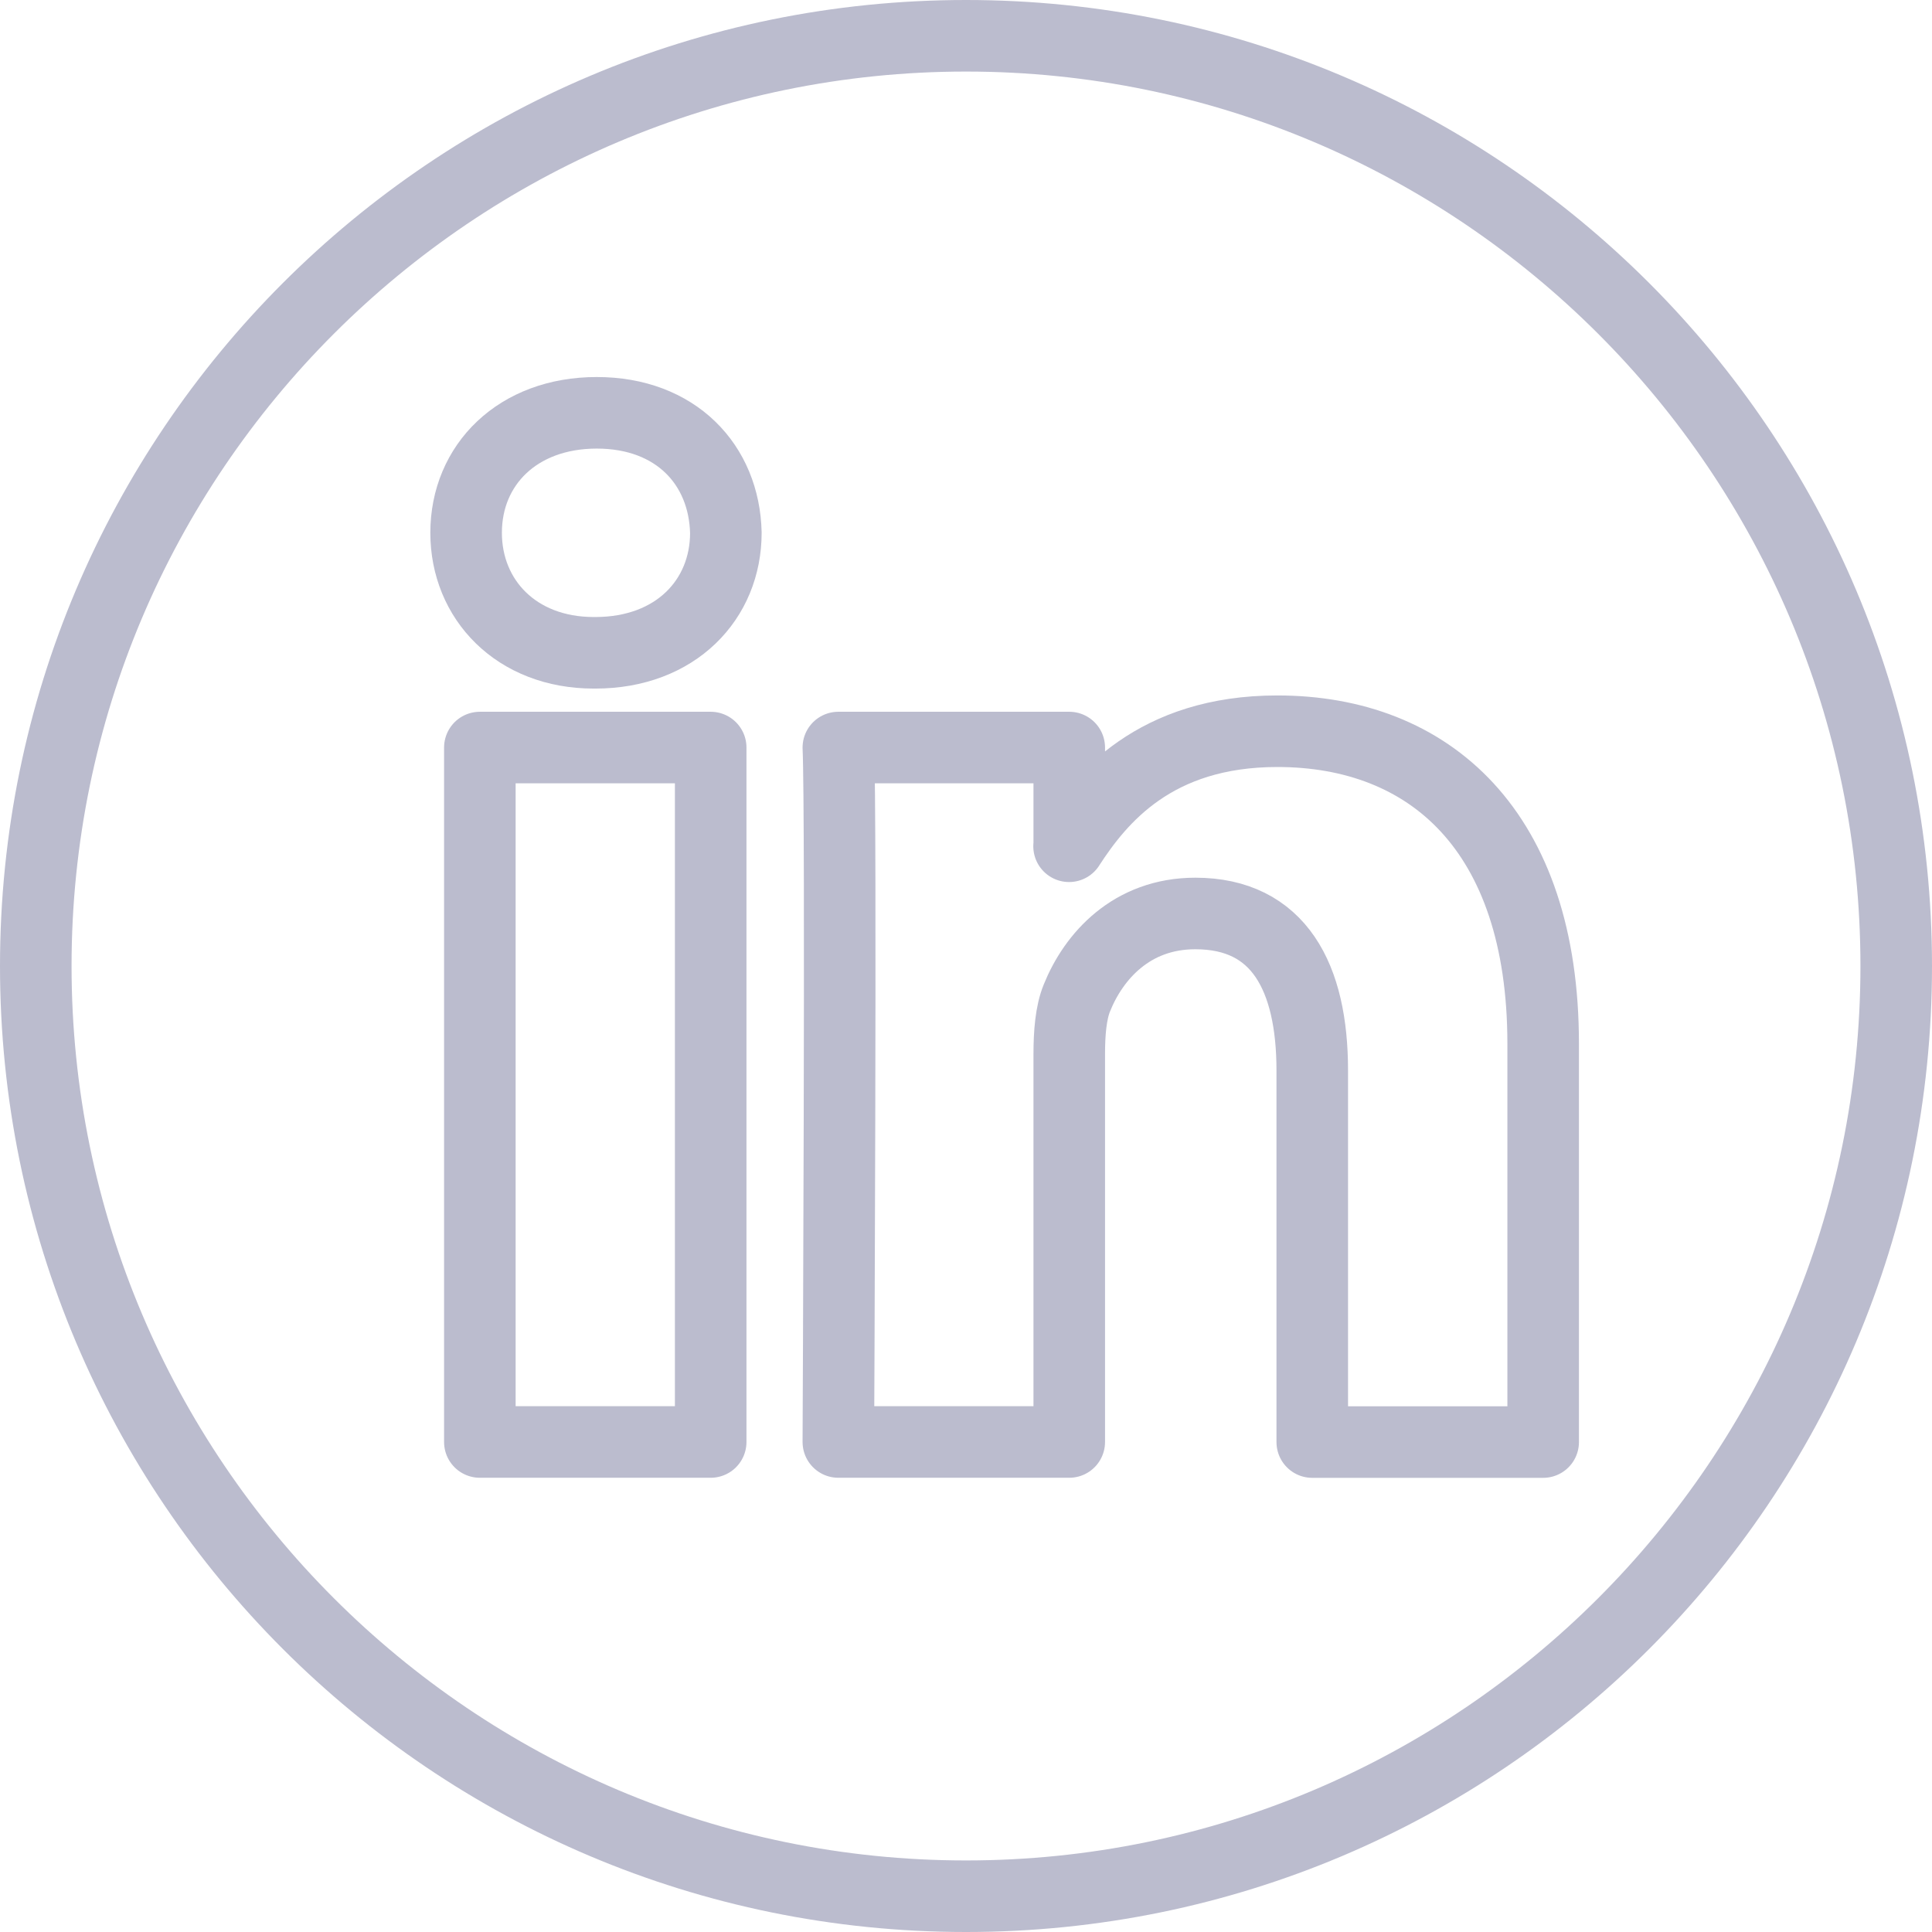 <?xml version="1.0" encoding="utf-8"?>
<!-- Generator: Adobe Illustrator 21.0.0, SVG Export Plug-In . SVG Version: 6.00 Build 0)  -->
<svg version="1.1" id="Layer_1" xmlns="http://www.w3.org/2000/svg" xmlns:xlink="http://www.w3.org/1999/xlink" x="0px" y="0px"
	 viewBox="0 0 27 27" style="enable-background:new 0 0 27 27;" xml:space="preserve">
<style type="text/css">
	.st0{fill:#BBBCCE;}
	.st1{fill:none;stroke:#BBBCCE;stroke-linejoin:round;stroke-miterlimit:10;}
</style>
<g>
	<g>
		<path class="st0" d="M13.5,1C20.393,1,26,6.607,26,13.5S20.393,26,13.5,26S1,20.393,1,13.5S6.607,1,13.5,1 M13.5,0
			C6.044,0,0,6.045,0,13.5S6.044,27,13.5,27S27,20.956,27,13.5S20.956,0,13.5,0L13.5,0z"/>
	</g>
	<g>
		<path class="st1" d="M21.566,14.587v5.566h-3.227V14.96c0-1.304-0.466-2.194-1.634-2.194c-0.892,0-1.421,0.599-1.655,1.18
			c-0.085,0.207-0.107,0.495-0.107,0.786v5.42h-3.227c0,0,0.043-8.795,0-9.705h3.227v1.375c-0.006,0.011,0,0,0,0
			c0.429-0.66,1.194-1.603,2.908-1.603C19.974,10.219,21.566,11.606,21.566,14.587L21.566,14.587z M8.34,5.769
			c-1.104,0-1.826,0.725-1.826,1.677c0,0.932,0.701,1.677,1.784,1.677h0.021c1.126,0,1.825-0.746,1.825-1.677
			C10.122,6.493,9.444,5.769,8.34,5.769L8.34,5.769z M6.706,20.152h3.226v-9.705H6.706V20.152z"/>
	</g>
</g>
</svg>
